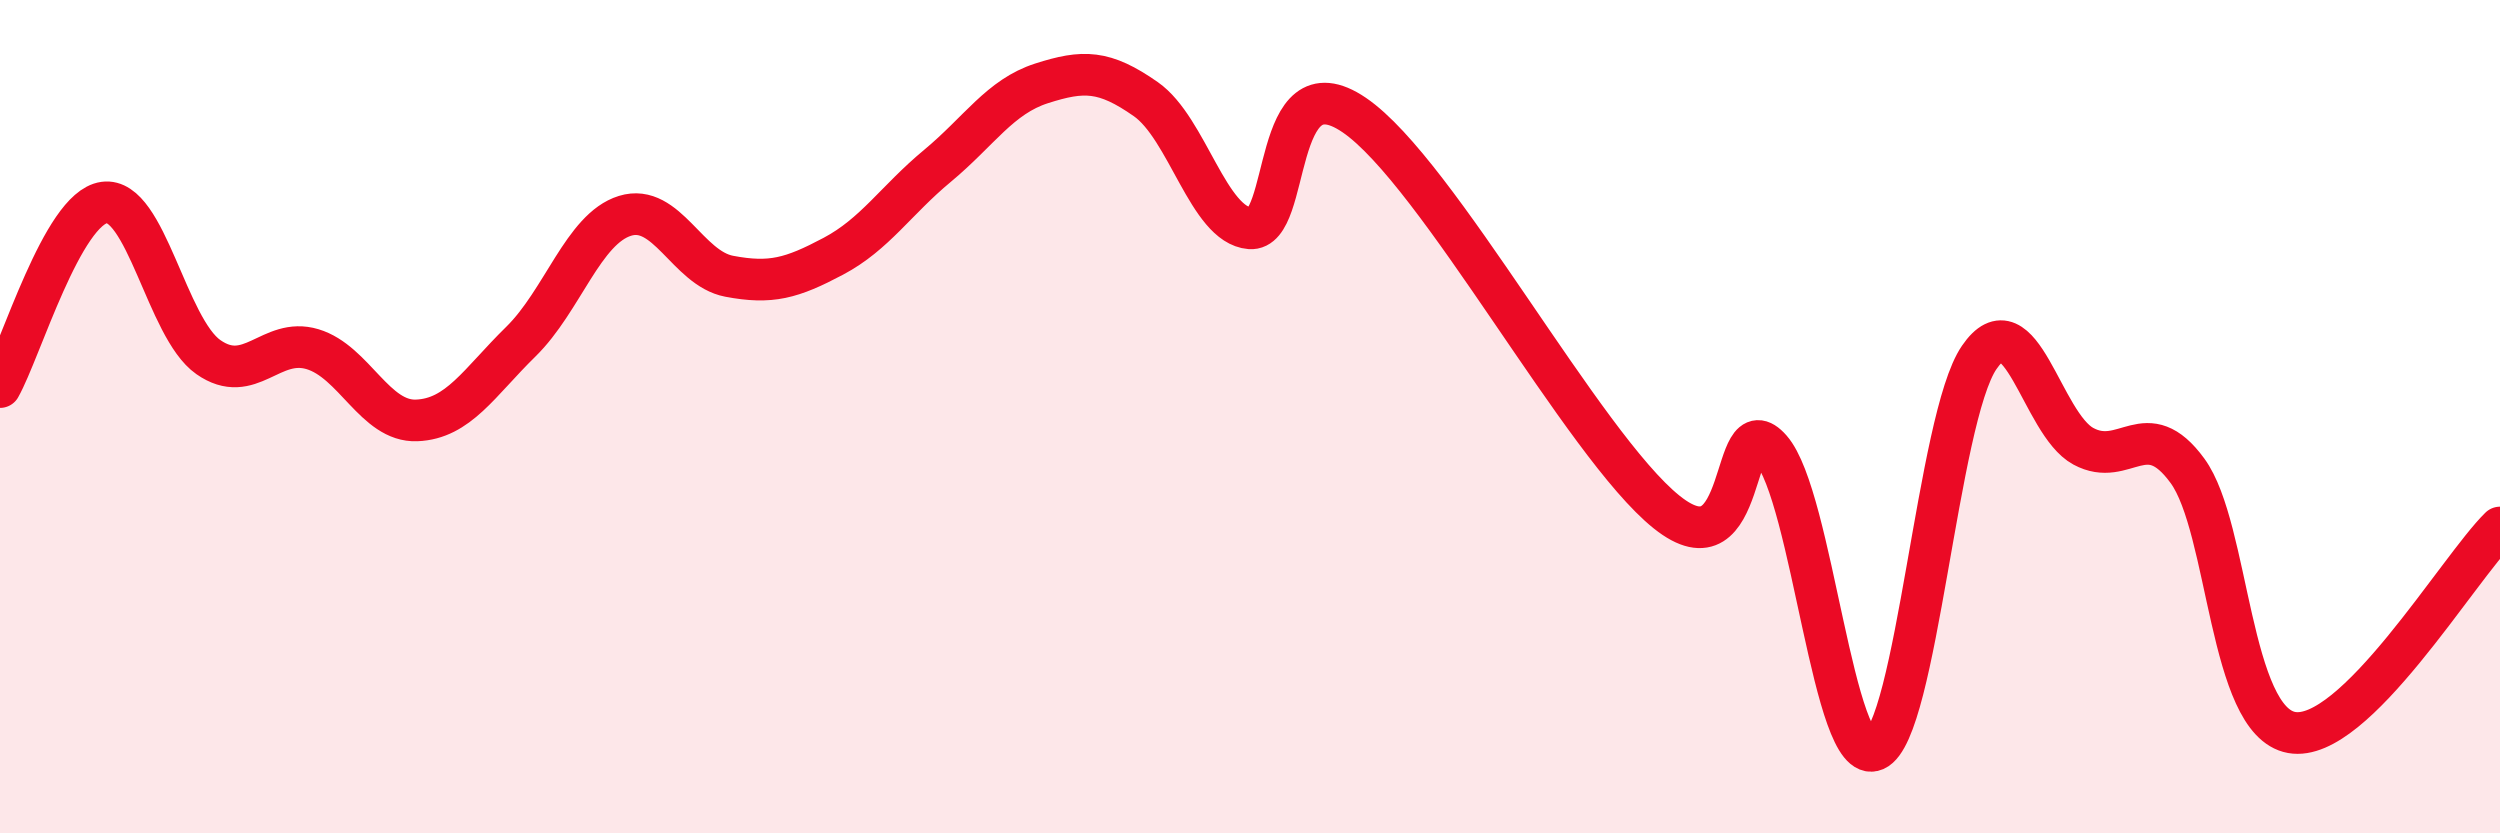 
    <svg width="60" height="20" viewBox="0 0 60 20" xmlns="http://www.w3.org/2000/svg">
      <path
        d="M 0,9.29 C 0.5,8.4 1.5,5 2.5,4.86 C 3.5,4.72 4,7.87 5,8.57 C 6,9.27 6.5,8.08 7.5,8.38 C 8.5,8.68 9,10.13 10,10.09 C 11,10.05 11.5,9.18 12.5,8.2 C 13.5,7.22 14,5.49 15,5.18 C 16,4.87 16.5,6.44 17.5,6.63 C 18.5,6.82 19,6.68 20,6.15 C 21,5.62 21.5,4.81 22.5,3.98 C 23.5,3.15 24,2.32 25,2 C 26,1.68 26.5,1.68 27.5,2.38 C 28.5,3.08 29,5.4 30,5.48 C 31,5.56 30.5,1.4 32.5,2.76 C 34.5,4.12 38,10.69 40,12.29 C 42,13.89 41.5,9.64 42.5,10.78 C 43.5,11.92 44,18.44 45,18 C 46,17.56 46.5,10.04 47.5,8.58 C 48.5,7.12 49,10.17 50,10.71 C 51,11.25 51.5,9.93 52.5,11.3 C 53.5,12.67 53.5,17.31 55,17.58 C 56.5,17.85 59,13.64 60,12.66L60 20L0 20Z"
        fill="#EB0A25"
        opacity="0.1"
        stroke-linecap="round"
        stroke-linejoin="round"
      />
      <path
        d="M 0,9.29 C 0.5,8.4 1.5,5 2.5,4.86 C 3.5,4.72 4,7.87 5,8.57 C 6,9.27 6.5,8.08 7.5,8.38 C 8.5,8.68 9,10.13 10,10.09 C 11,10.05 11.5,9.18 12.5,8.2 C 13.5,7.22 14,5.49 15,5.18 C 16,4.87 16.5,6.44 17.5,6.63 C 18.5,6.82 19,6.68 20,6.15 C 21,5.62 21.5,4.81 22.5,3.98 C 23.5,3.15 24,2.32 25,2 C 26,1.68 26.5,1.68 27.5,2.38 C 28.5,3.08 29,5.4 30,5.48 C 31,5.56 30.5,1.4 32.5,2.76 C 34.5,4.12 38,10.69 40,12.29 C 42,13.89 41.5,9.64 42.5,10.78 C 43.5,11.92 44,18.44 45,18 C 46,17.56 46.5,10.04 47.5,8.58 C 48.5,7.12 49,10.17 50,10.71 C 51,11.25 51.5,9.93 52.5,11.3 C 53.5,12.67 53.5,17.31 55,17.58 C 56.5,17.85 59,13.64 60,12.66"
        stroke="#EB0A25"
        stroke-width="1"
        fill="none"
        stroke-linecap="round"
        stroke-linejoin="round"
      />
    </svg>
  